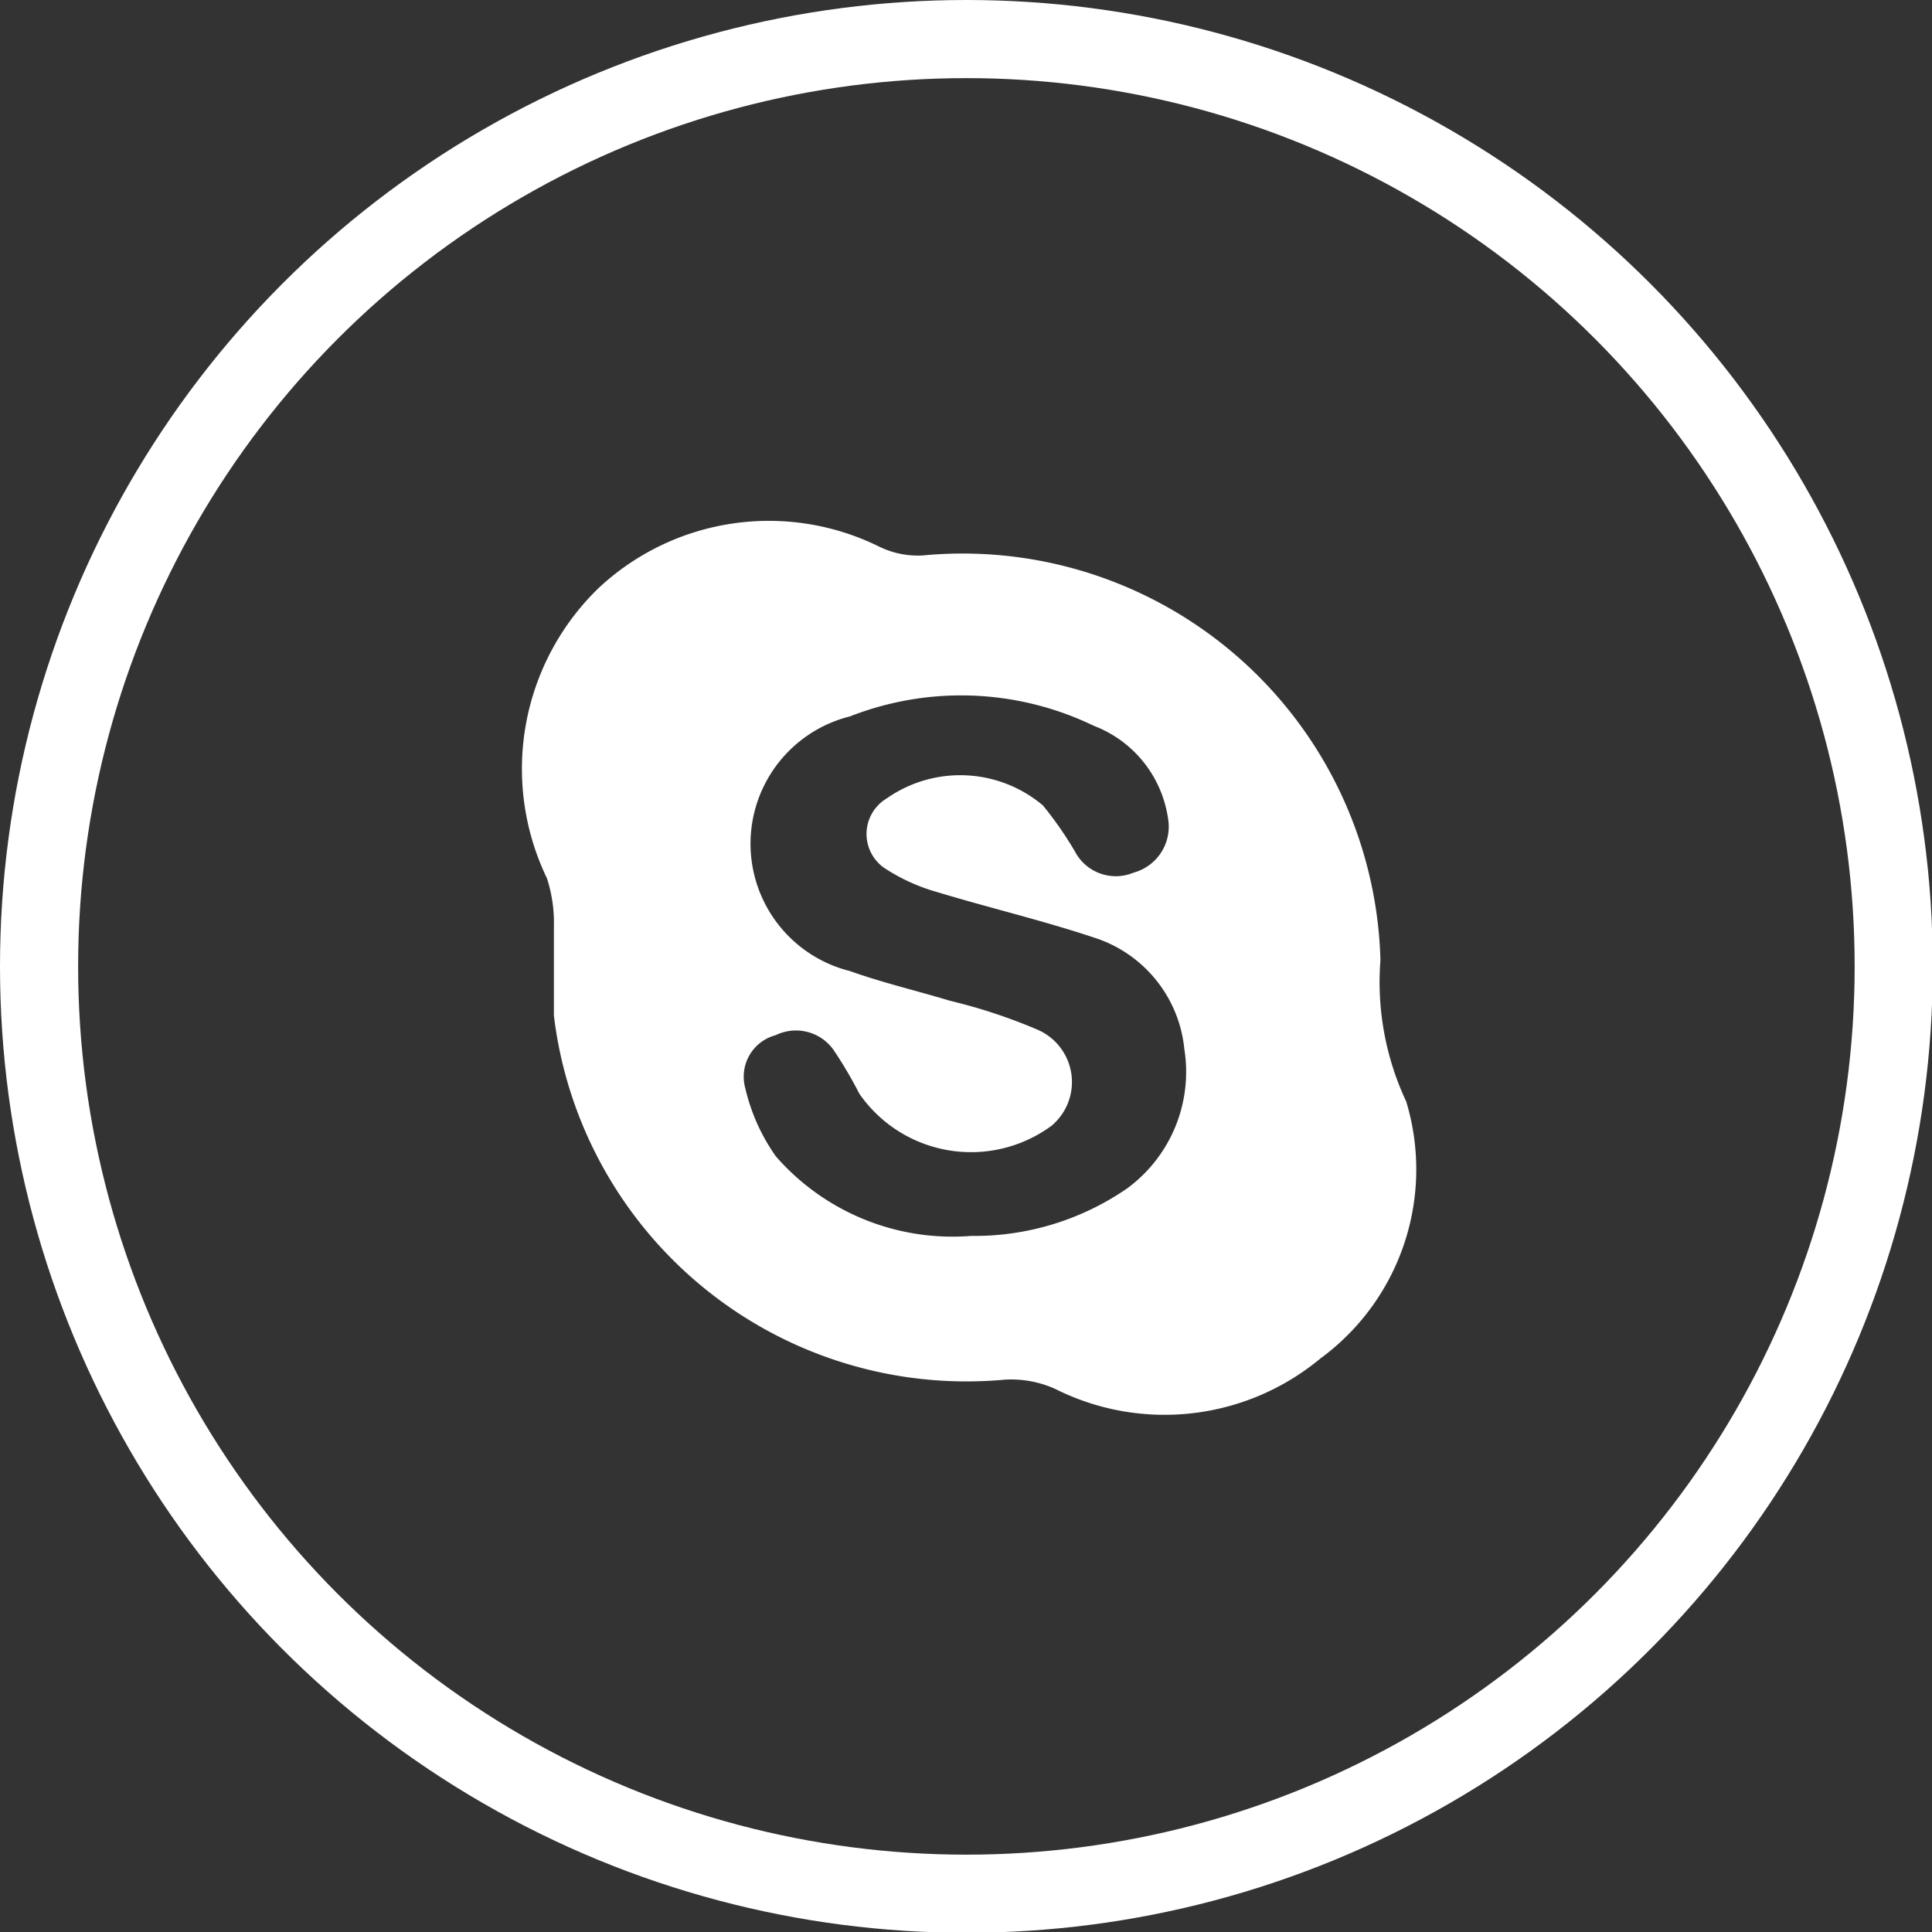<svg xmlns="http://www.w3.org/2000/svg" viewBox="0 0 24.73 24.73"><rect x="0" y="0" width="24.73" height="24.73" fill="#333333" stroke="none"/><defs><style>.cls-1{fill:none;stroke:#fff;stroke-miterlimit:10;}.cls-2{fill:#fff;}</style></defs><title>circle-skype-icon-white</title><g id="Layer_2" data-name="Layer 2"><g id="Layer_1-2" data-name="Layer 1"><circle class="cls-1" cx="12.37" cy="12.37" r="11.87"/><path class="cls-2" d="M17.67,12.29A3.6,3.6,0,0,0,18,14.1a3,3,0,0,1-1.1,3.29,3.12,3.12,0,0,1-3.39.39,1.37,1.37,0,0,0-.65-.12A5.32,5.32,0,0,1,7.09,13c0-.38,0-.77,0-1.15A1.82,1.82,0,0,0,7,11.24a3.22,3.22,0,0,1,.67-3.72A3.19,3.19,0,0,1,11.26,7a1.13,1.13,0,0,0,.55.11A5.35,5.35,0,0,1,17.67,12.29Zm-5.24,3.53a3.44,3.44,0,0,0,2-.61,1.85,1.85,0,0,0,.73-1.78A1.67,1.67,0,0,0,14,12c-.66-.22-1.34-.38-2-.58a2.42,2.42,0,0,1-.65-.29.53.53,0,0,1,0-.91,1.64,1.64,0,0,1,2,.09,4.68,4.68,0,0,1,.41.59.59.59,0,0,0,.75.27.61.61,0,0,0,.44-.7A1.5,1.5,0,0,0,14,9.29a3.9,3.9,0,0,0-3.12-.12,1.68,1.68,0,0,0,0,3.26c.42.15.85.25,1.28.38a7,7,0,0,1,1.12.37.73.73,0,0,1,.18,1.23A1.74,1.74,0,0,1,11,14a5.49,5.49,0,0,0-.31-.53.59.59,0,0,0-.76-.22.55.55,0,0,0-.39.68,2.48,2.48,0,0,0,.39.87A3,3,0,0,0,12.43,15.82Z"/></g></g></svg>